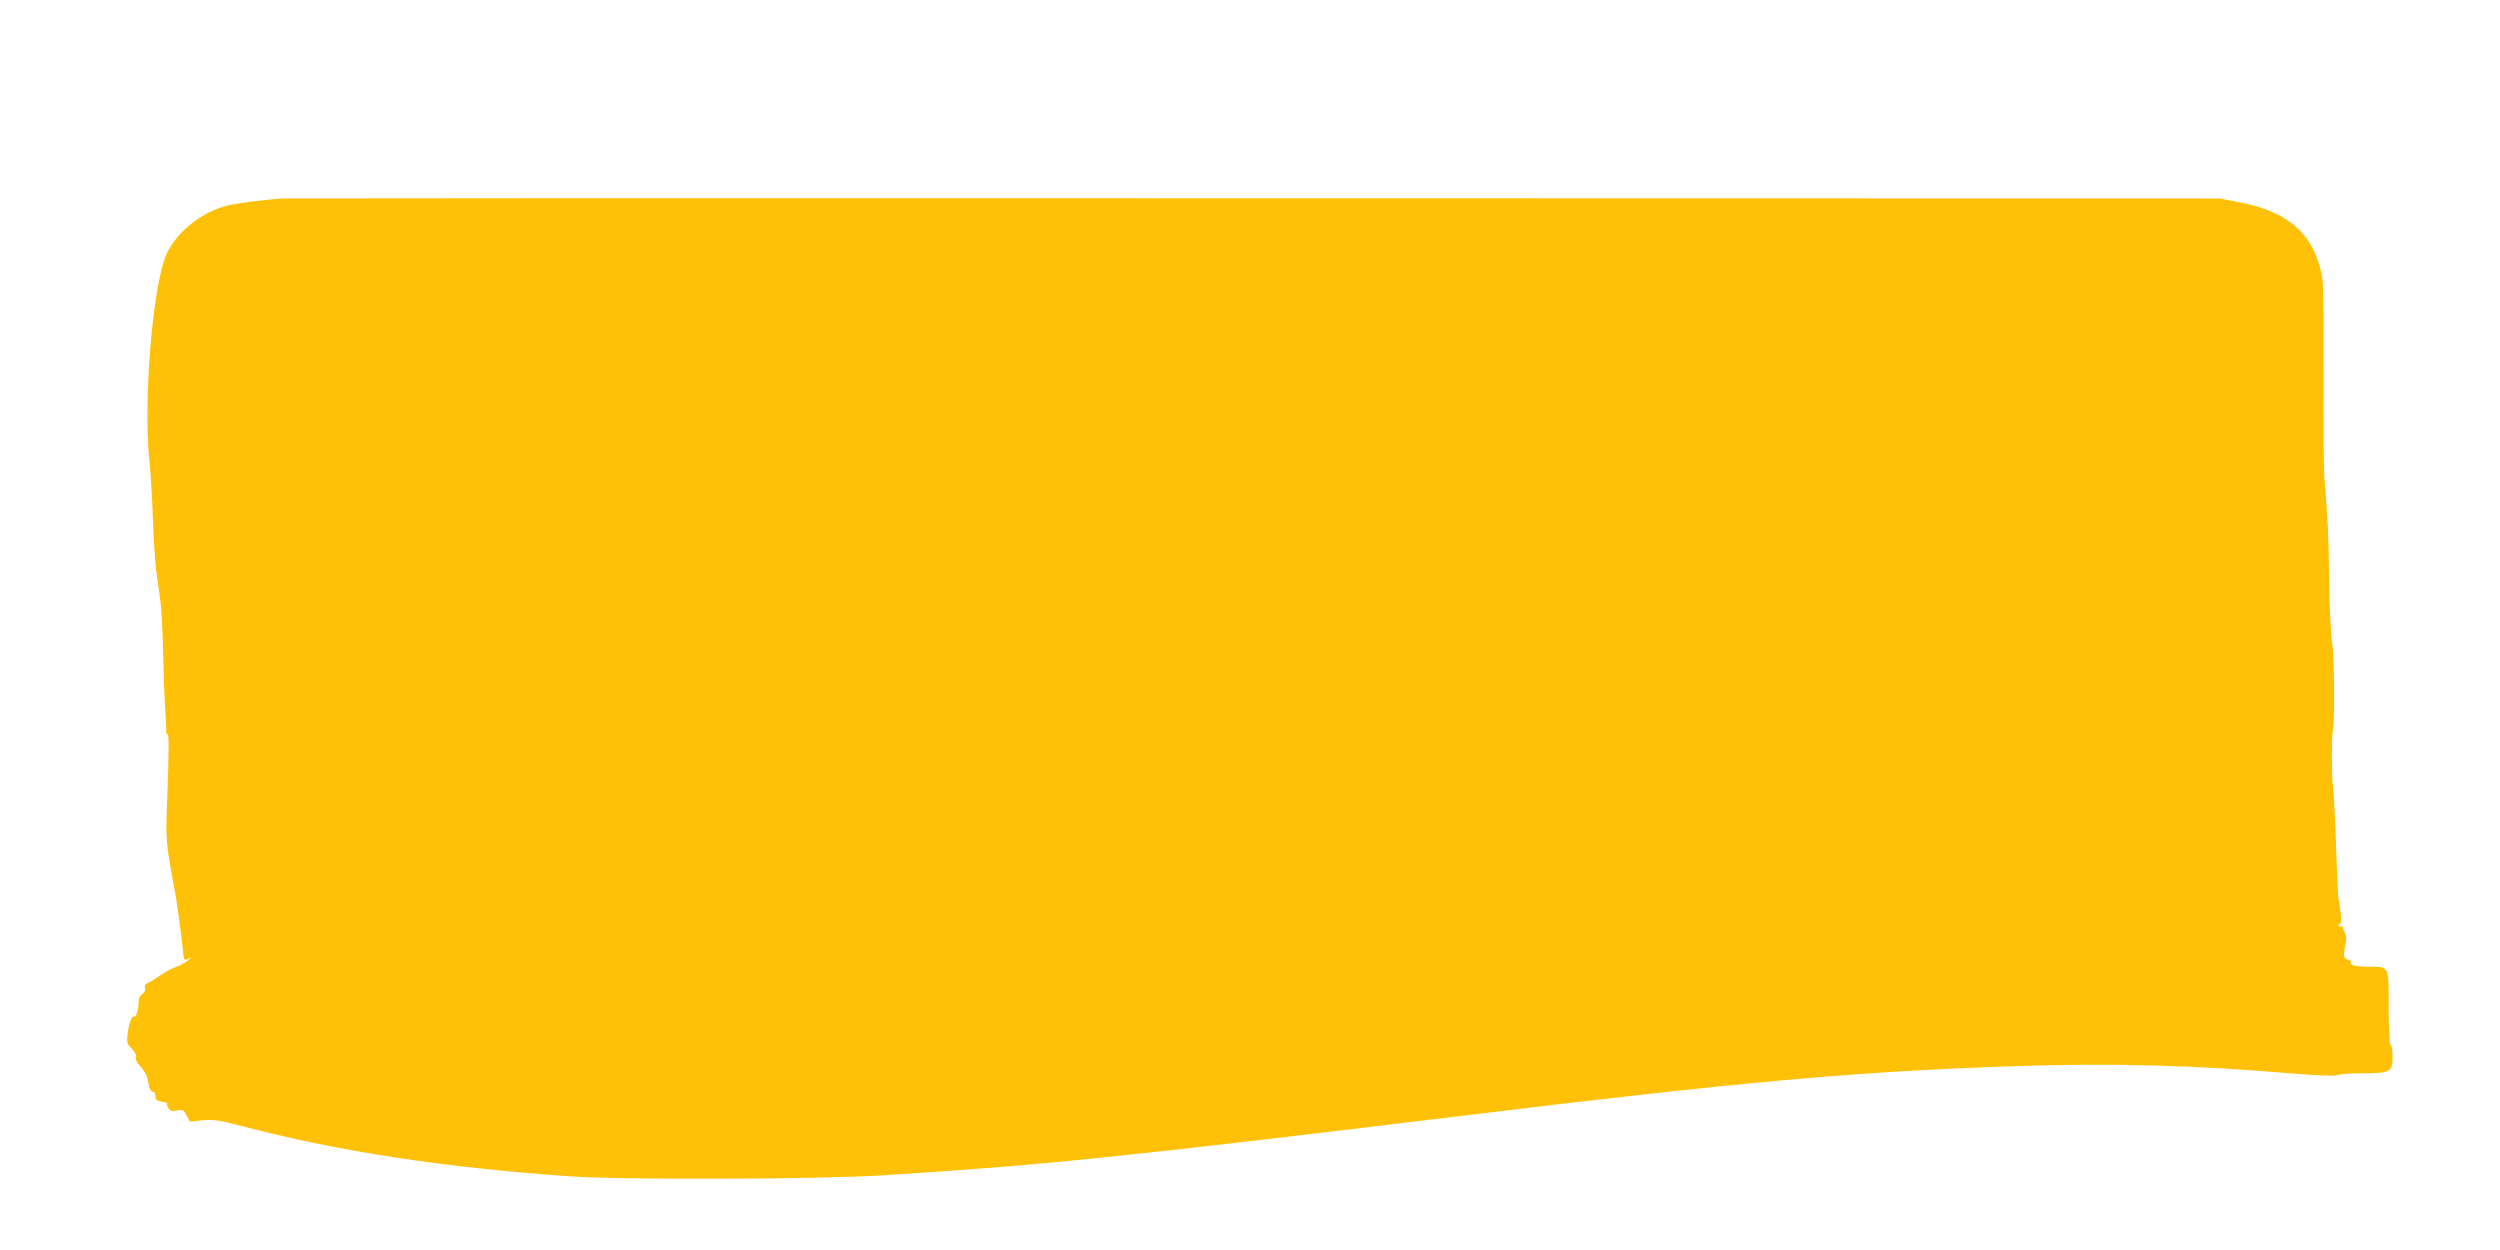 <?xml version="1.0" standalone="no"?>
<!DOCTYPE svg PUBLIC "-//W3C//DTD SVG 20010904//EN"
 "http://www.w3.org/TR/2001/REC-SVG-20010904/DTD/svg10.dtd">
<svg version="1.0" xmlns="http://www.w3.org/2000/svg"
 width="1280pt" height="640pt" viewBox="0 0 1280 640"
 preserveAspectRatio="xMidYMid meet">
<g transform="translate(0,640) scale(0.1,-0.1)"
fill="#ffc107" stroke="none">
<path d="M1445 5384 c-79 -5 -236 -25 -280 -36 -130 -33 -253 -129 -309 -241
-72 -147 -124 -752 -91 -1067 7 -69 15 -204 18 -300 3 -96 11 -211 16 -255 6
-44 16 -116 22 -160 6 -44 12 -163 14 -265 2 -102 7 -232 11 -290 4 -58 6
-111 5 -119 -1 -7 1 -11 6 -8 9 5 8 -98 -2 -363 -6 -139 -4 -185 13 -290 12
-69 23 -136 27 -150 7 -30 33 -223 41 -302 5 -55 6 -57 27 -47 19 9 18 7 -3
-10 -14 -11 -41 -26 -60 -32 -19 -6 -55 -26 -80 -43 -25 -18 -53 -35 -64 -39
-11 -5 -17 -14 -13 -26 2 -11 -3 -23 -14 -30 -11 -6 -19 -22 -19 -35 0 -39
-12 -86 -21 -81 -13 8 -27 -27 -35 -84 -6 -48 -5 -54 21 -81 17 -18 25 -35 21
-45 -3 -10 5 -27 24 -46 16 -17 32 -45 35 -62 11 -56 16 -67 29 -67 7 0 12
-10 12 -22 -1 -19 6 -24 34 -29 19 -4 31 -7 27 -8 -4 0 -3 -10 4 -22 9 -17 17
-20 44 -15 31 6 36 4 50 -25 l17 -32 64 7 c55 6 85 1 216 -33 487 -127 1011
-207 1653 -253 279 -20 1279 -17 1625 5 805 51 1199 91 2930 301 1461 178
2031 229 2845 257 503 17 927 6 1441 -38 125 -10 207 -13 220 -8 10 5 69 10
129 10 144 0 155 6 155 85 0 33 -4 60 -10 60 -6 0 -10 70 -10 190 0 218 4 210
-97 210 -68 0 -105 9 -97 22 3 5 -3 12 -15 15 -23 6 -24 16 -12 80 6 30 4 48
-5 61 -7 11 -10 23 -6 27 4 5 2 5 -5 1 -6 -3 -14 -2 -18 4 -3 5 -1 10 5 10 7
0 9 18 4 57 -3 32 -8 61 -10 65 -2 3 -6 73 -9 155 -7 225 -16 402 -20 425 -7
35 -8 261 -1 288 11 46 8 384 -4 455 -7 39 -13 185 -15 325 -3 236 -6 300 -24
510 -4 43 -5 276 -4 520 2 245 -1 469 -6 501 -36 221 -166 343 -419 392 l-107
21 -4935 1 c-2714 1 -4957 0 -4985 -1z"/>
</g>
</svg>
